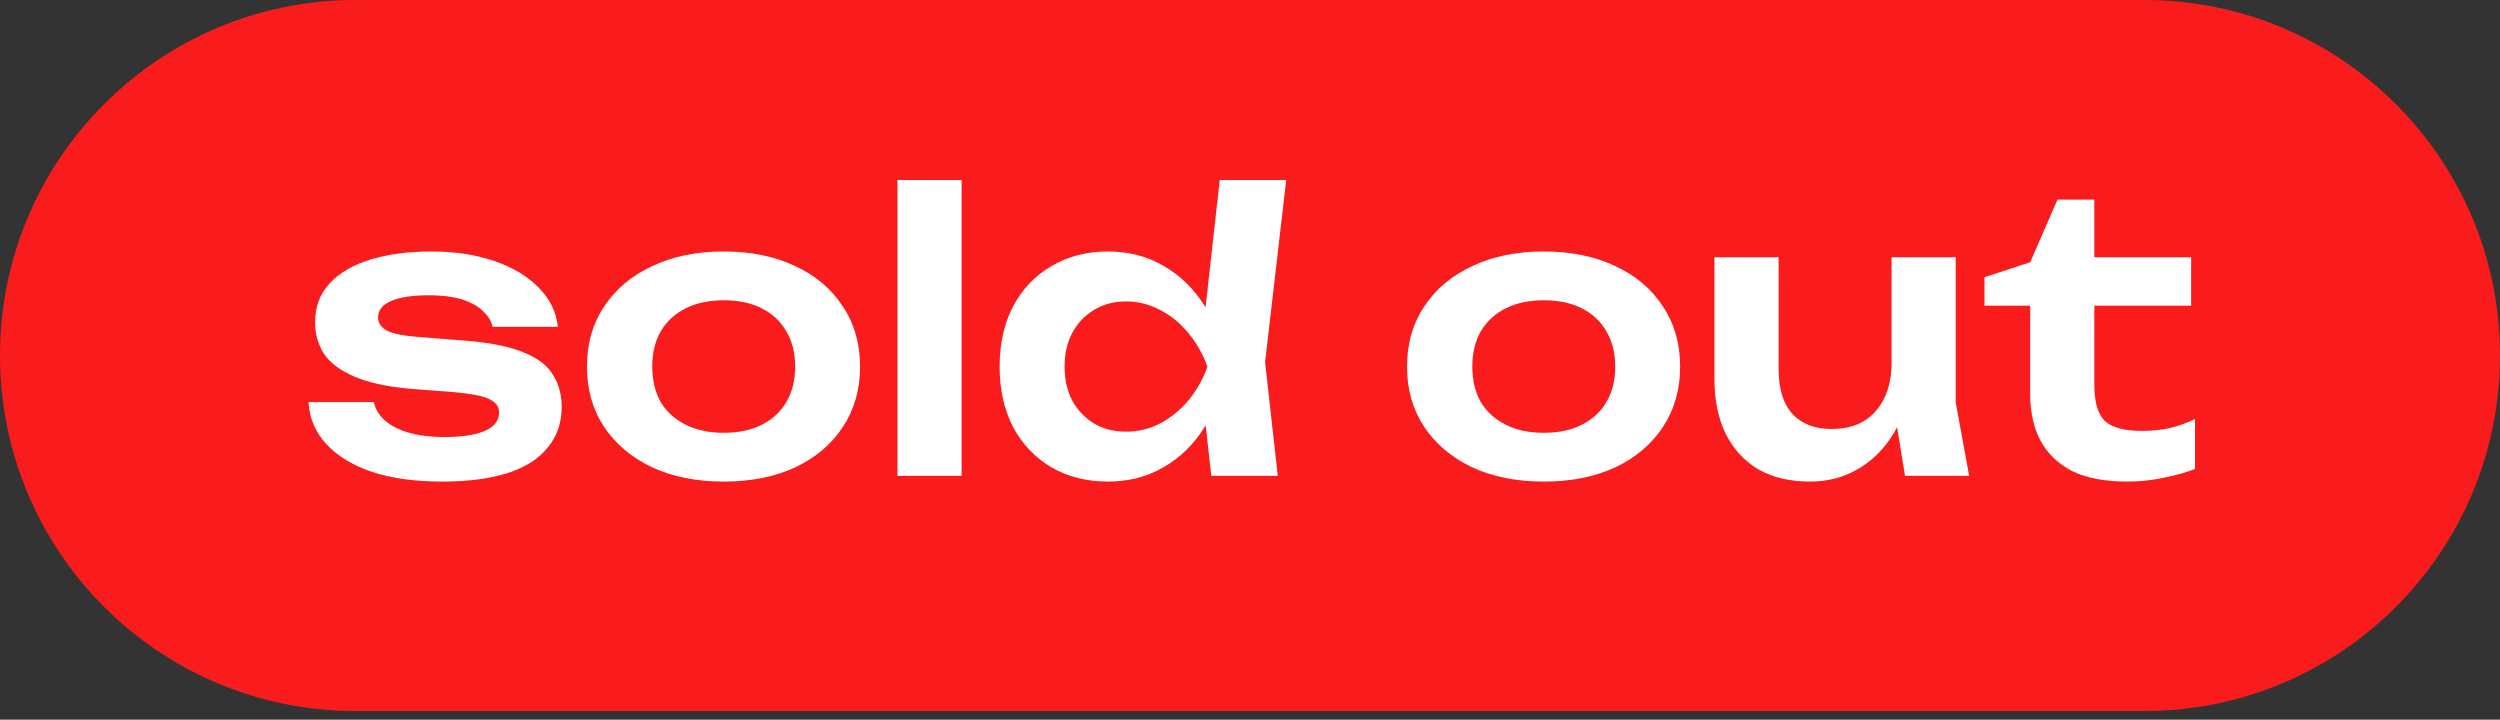 <?xml version="1.0" encoding="UTF-8"?> <svg xmlns="http://www.w3.org/2000/svg" width="264" height="76" viewBox="0 0 264 76" fill="none"><rect x="0" y="0" width="264" height="76" fill="#333333" stroke="none"/><path d="M0 37.541C0 16.808 16.808 0 37.541 0H226.459C247.192 0 264 16.808 264 37.541C264 58.275 247.192 75.083 226.459 75.083H37.541C16.808 75.083 0 58.275 0 37.541Z" fill="#FA1C1C"></path><path d="M59.313 42.985C59.313 44.635 58.827 46.055 57.853 47.245C56.906 48.435 55.486 49.341 53.593 49.963C51.7 50.558 49.388 50.855 46.657 50.855C43.844 50.855 41.397 50.517 39.314 49.841C37.232 49.138 35.609 48.151 34.446 46.88C33.283 45.609 32.661 44.135 32.58 42.458H39.476C39.639 43.215 40.044 43.878 40.693 44.446C41.342 44.987 42.181 45.406 43.209 45.703C44.263 46.001 45.48 46.15 46.859 46.15C48.78 46.15 50.226 45.933 51.2 45.501C52.201 45.068 52.701 44.419 52.701 43.553C52.701 42.931 52.349 42.458 51.646 42.133C50.97 41.809 49.713 41.566 47.874 41.403L43.574 41.079C41.004 40.862 38.962 40.43 37.448 39.781C35.934 39.132 34.852 38.32 34.203 37.347C33.581 36.346 33.27 35.251 33.27 34.061C33.27 32.411 33.784 31.032 34.811 29.923C35.839 28.814 37.272 27.976 39.111 27.408C40.977 26.84 43.127 26.556 45.561 26.556C48.049 26.556 50.267 26.894 52.214 27.57C54.161 28.246 55.716 29.179 56.879 30.369C58.069 31.559 58.745 32.938 58.908 34.507H52.011C51.903 33.939 51.592 33.412 51.078 32.925C50.592 32.411 49.875 31.992 48.928 31.667C47.982 31.343 46.751 31.181 45.237 31.181C43.533 31.181 42.221 31.384 41.302 31.789C40.382 32.168 39.923 32.749 39.923 33.533C39.923 34.074 40.207 34.521 40.775 34.872C41.342 35.197 42.397 35.427 43.939 35.562L49.537 36.008C52.025 36.224 53.986 36.644 55.419 37.266C56.852 37.861 57.853 38.645 58.421 39.618C59.016 40.592 59.313 41.714 59.313 42.985Z" fill="white"></path><path d="M76.422 50.855C73.555 50.855 71.04 50.355 68.877 49.354C66.713 48.327 65.023 46.907 63.806 45.095C62.589 43.256 61.98 41.133 61.98 38.726C61.98 36.292 62.589 34.169 63.806 32.357C65.023 30.518 66.713 29.098 68.877 28.098C71.04 27.07 73.555 26.556 76.422 26.556C79.289 26.556 81.804 27.07 83.968 28.098C86.131 29.098 87.808 30.518 88.998 32.357C90.215 34.169 90.823 36.292 90.823 38.726C90.823 41.133 90.215 43.256 88.998 45.095C87.808 46.907 86.131 48.327 83.968 49.354C81.804 50.355 79.289 50.855 76.422 50.855ZM76.422 45.703C77.991 45.703 79.329 45.419 80.438 44.852C81.574 44.283 82.439 43.486 83.034 42.458C83.656 41.403 83.968 40.159 83.968 38.726C83.968 37.266 83.656 36.022 83.034 34.994C82.439 33.939 81.574 33.128 80.438 32.56C79.329 31.992 77.991 31.708 76.422 31.708C74.881 31.708 73.542 31.992 72.406 32.56C71.27 33.128 70.391 33.939 69.769 34.994C69.174 36.022 68.877 37.266 68.877 38.726C68.877 40.159 69.174 41.403 69.769 42.458C70.391 43.486 71.27 44.283 72.406 44.852C73.542 45.419 74.881 45.703 76.422 45.703Z" fill="white"></path><path d="M94.771 19.011H101.546V50.247H94.771V19.011Z" fill="white"></path><path d="M127.913 50.247L126.939 41.525L128.237 38.767L126.98 35.4L128.805 19.011H135.823L133.592 38.239L134.931 50.247H127.913ZM129.576 38.726C129.143 41.16 128.345 43.296 127.182 45.135C126.046 46.947 124.6 48.354 122.842 49.354C121.111 50.355 119.164 50.855 117 50.855C114.756 50.855 112.768 50.355 111.037 49.354C109.306 48.327 107.954 46.907 106.98 45.095C106.034 43.256 105.56 41.133 105.56 38.726C105.56 36.292 106.034 34.169 106.98 32.357C107.954 30.518 109.306 29.098 111.037 28.098C112.768 27.07 114.756 26.556 117 26.556C119.164 26.556 121.111 27.056 122.842 28.057C124.6 29.058 126.06 30.477 127.223 32.316C128.386 34.128 129.17 36.265 129.576 38.726ZM112.416 38.726C112.416 40.078 112.687 41.268 113.228 42.296C113.795 43.324 114.566 44.135 115.54 44.73C116.513 45.298 117.636 45.582 118.907 45.582C120.178 45.582 121.368 45.298 122.477 44.73C123.613 44.135 124.613 43.324 125.479 42.296C126.344 41.268 127.02 40.078 127.507 38.726C127.02 37.374 126.344 36.184 125.479 35.156C124.613 34.101 123.613 33.29 122.477 32.722C121.368 32.127 120.178 31.83 118.907 31.83C117.636 31.83 116.513 32.127 115.54 32.722C114.566 33.29 113.795 34.101 113.228 35.156C112.687 36.184 112.416 37.374 112.416 38.726Z" fill="white"></path><path d="M163.022 50.855C160.155 50.855 157.64 50.355 155.476 49.354C153.313 48.327 151.623 46.907 150.406 45.095C149.189 43.256 148.58 41.133 148.58 38.726C148.58 36.292 149.189 34.169 150.406 32.357C151.623 30.518 153.313 29.098 155.476 28.098C157.64 27.07 160.155 26.556 163.022 26.556C165.888 26.556 168.404 27.07 170.567 28.098C172.731 29.098 174.407 30.518 175.597 32.357C176.814 34.169 177.423 36.292 177.423 38.726C177.423 41.133 176.814 43.256 175.597 45.095C174.407 46.907 172.731 48.327 170.567 49.354C168.404 50.355 165.888 50.855 163.022 50.855ZM163.022 45.703C164.59 45.703 165.929 45.419 167.038 44.852C168.174 44.283 169.039 43.486 169.634 42.458C170.256 41.403 170.567 40.159 170.567 38.726C170.567 37.266 170.256 36.022 169.634 34.994C169.039 33.939 168.174 33.128 167.038 32.56C165.929 31.992 164.59 31.708 163.022 31.708C161.48 31.708 160.142 31.992 159.006 32.56C157.87 33.128 156.991 33.939 156.369 34.994C155.774 36.022 155.476 37.266 155.476 38.726C155.476 40.159 155.774 41.403 156.369 42.458C156.991 43.486 157.87 44.283 159.006 44.852C160.142 45.419 161.48 45.703 163.022 45.703Z" fill="white"></path><path d="M191.147 50.855C189.011 50.855 187.185 50.423 185.671 49.557C184.183 48.665 183.034 47.407 182.223 45.785C181.438 44.162 181.046 42.242 181.046 40.024V27.165H187.821V39.01C187.821 41.065 188.308 42.634 189.281 43.716C190.255 44.77 191.634 45.298 193.419 45.298C194.744 45.298 195.866 45.027 196.786 44.486C197.732 43.918 198.463 43.107 198.976 42.052C199.49 40.998 199.747 39.767 199.747 38.361L201.938 39.537C201.667 41.917 201.032 43.959 200.031 45.663C199.031 47.34 197.759 48.624 196.218 49.517C194.703 50.409 193.013 50.855 191.147 50.855ZM201.167 50.247L199.747 41.484V27.165H206.522V42.499L207.942 50.247H201.167Z" fill="white"></path><path d="M209.561 32.276V29.274L214.389 27.692L217.269 21.08H221.163V27.165H231.386V32.276H221.163V40.673C221.163 42.458 221.529 43.716 222.259 44.446C223.016 45.149 224.314 45.501 226.153 45.501C227.316 45.501 228.344 45.392 229.236 45.176C230.129 44.96 230.98 44.649 231.792 44.243V49.517C231.008 49.841 229.966 50.139 228.668 50.409C227.37 50.706 226.031 50.855 224.652 50.855C222.245 50.855 220.284 50.477 218.77 49.719C217.283 48.935 216.174 47.853 215.444 46.474C214.74 45.095 214.389 43.486 214.389 41.647V32.276H209.561Z" fill="white"></path></svg> 